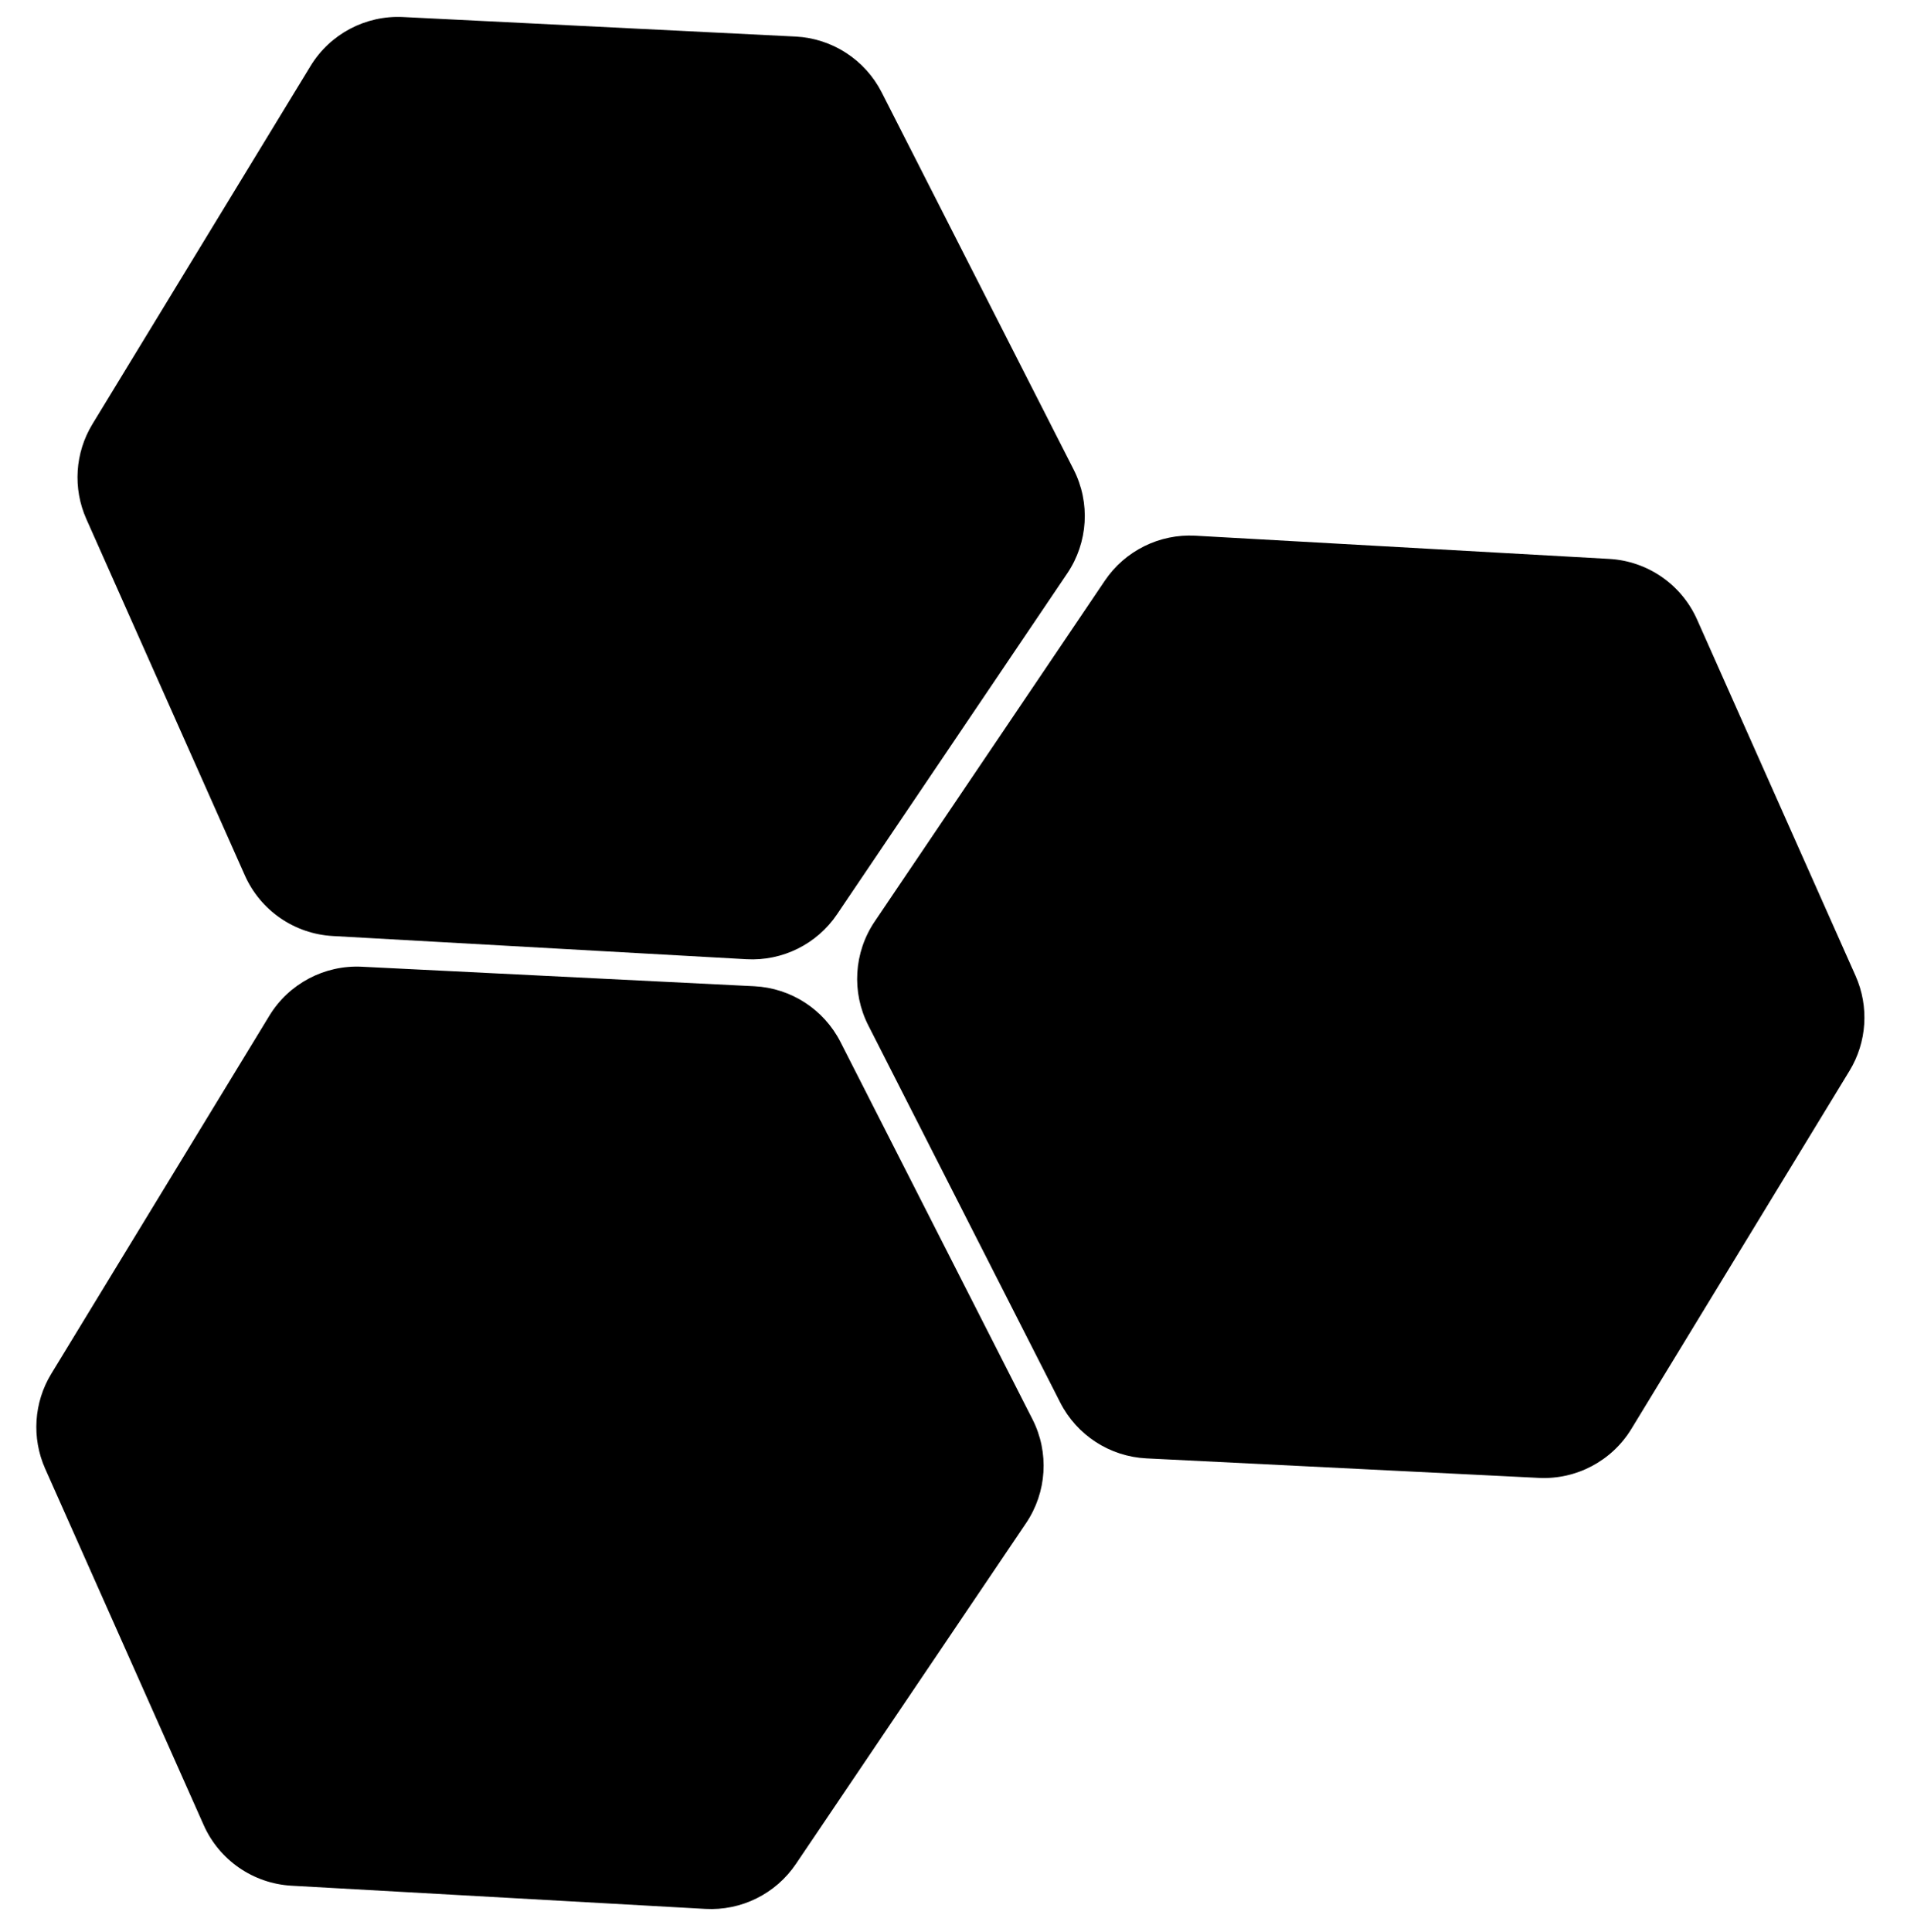 <svg width="231" height="234" viewBox="0 0 231 234" fill="none" xmlns="http://www.w3.org/2000/svg">
<path d="M24.671 221.006C26.561 225.255 30.67 228.091 35.313 228.351L85.434 231.16C89.796 231.405 93.966 229.337 96.411 225.717L124.291 184.441C126.816 180.702 127.113 175.887 125.066 171.866L101.817 126.194C99.799 122.231 95.816 119.651 91.375 119.43L43.839 117.067C39.295 116.841 34.993 119.119 32.626 123.004L6.213 166.356C4.093 169.835 3.816 174.134 5.473 177.856L24.671 221.006Z" fill="black"/>
<path d="M29.657 106.002C31.548 110.251 35.656 113.087 40.3 113.347L90.42 116.157C94.782 116.401 98.952 114.333 101.397 110.713L129.277 69.437C131.803 65.698 132.1 60.883 130.053 56.862L106.803 11.19C104.786 7.227 100.802 4.647 96.361 4.426L48.825 2.063C44.282 1.837 39.979 4.115 37.612 8L11.199 51.352C9.079 54.832 8.803 59.13 10.459 62.852L29.657 106.002Z" fill="black"/>
<path d="M205.573 75.027C203.683 70.777 199.575 67.942 194.931 67.682L144.81 64.872C140.448 64.628 136.279 66.695 133.833 70.316L105.953 111.592C103.428 115.331 103.131 120.146 105.178 124.167L128.427 169.839C130.445 173.802 134.428 176.382 138.87 176.603L186.405 178.966C190.949 179.192 195.251 176.914 197.618 173.029L224.031 129.677C226.151 126.197 226.428 121.899 224.772 118.176L205.573 75.027Z" fill="black"/>
</svg>
